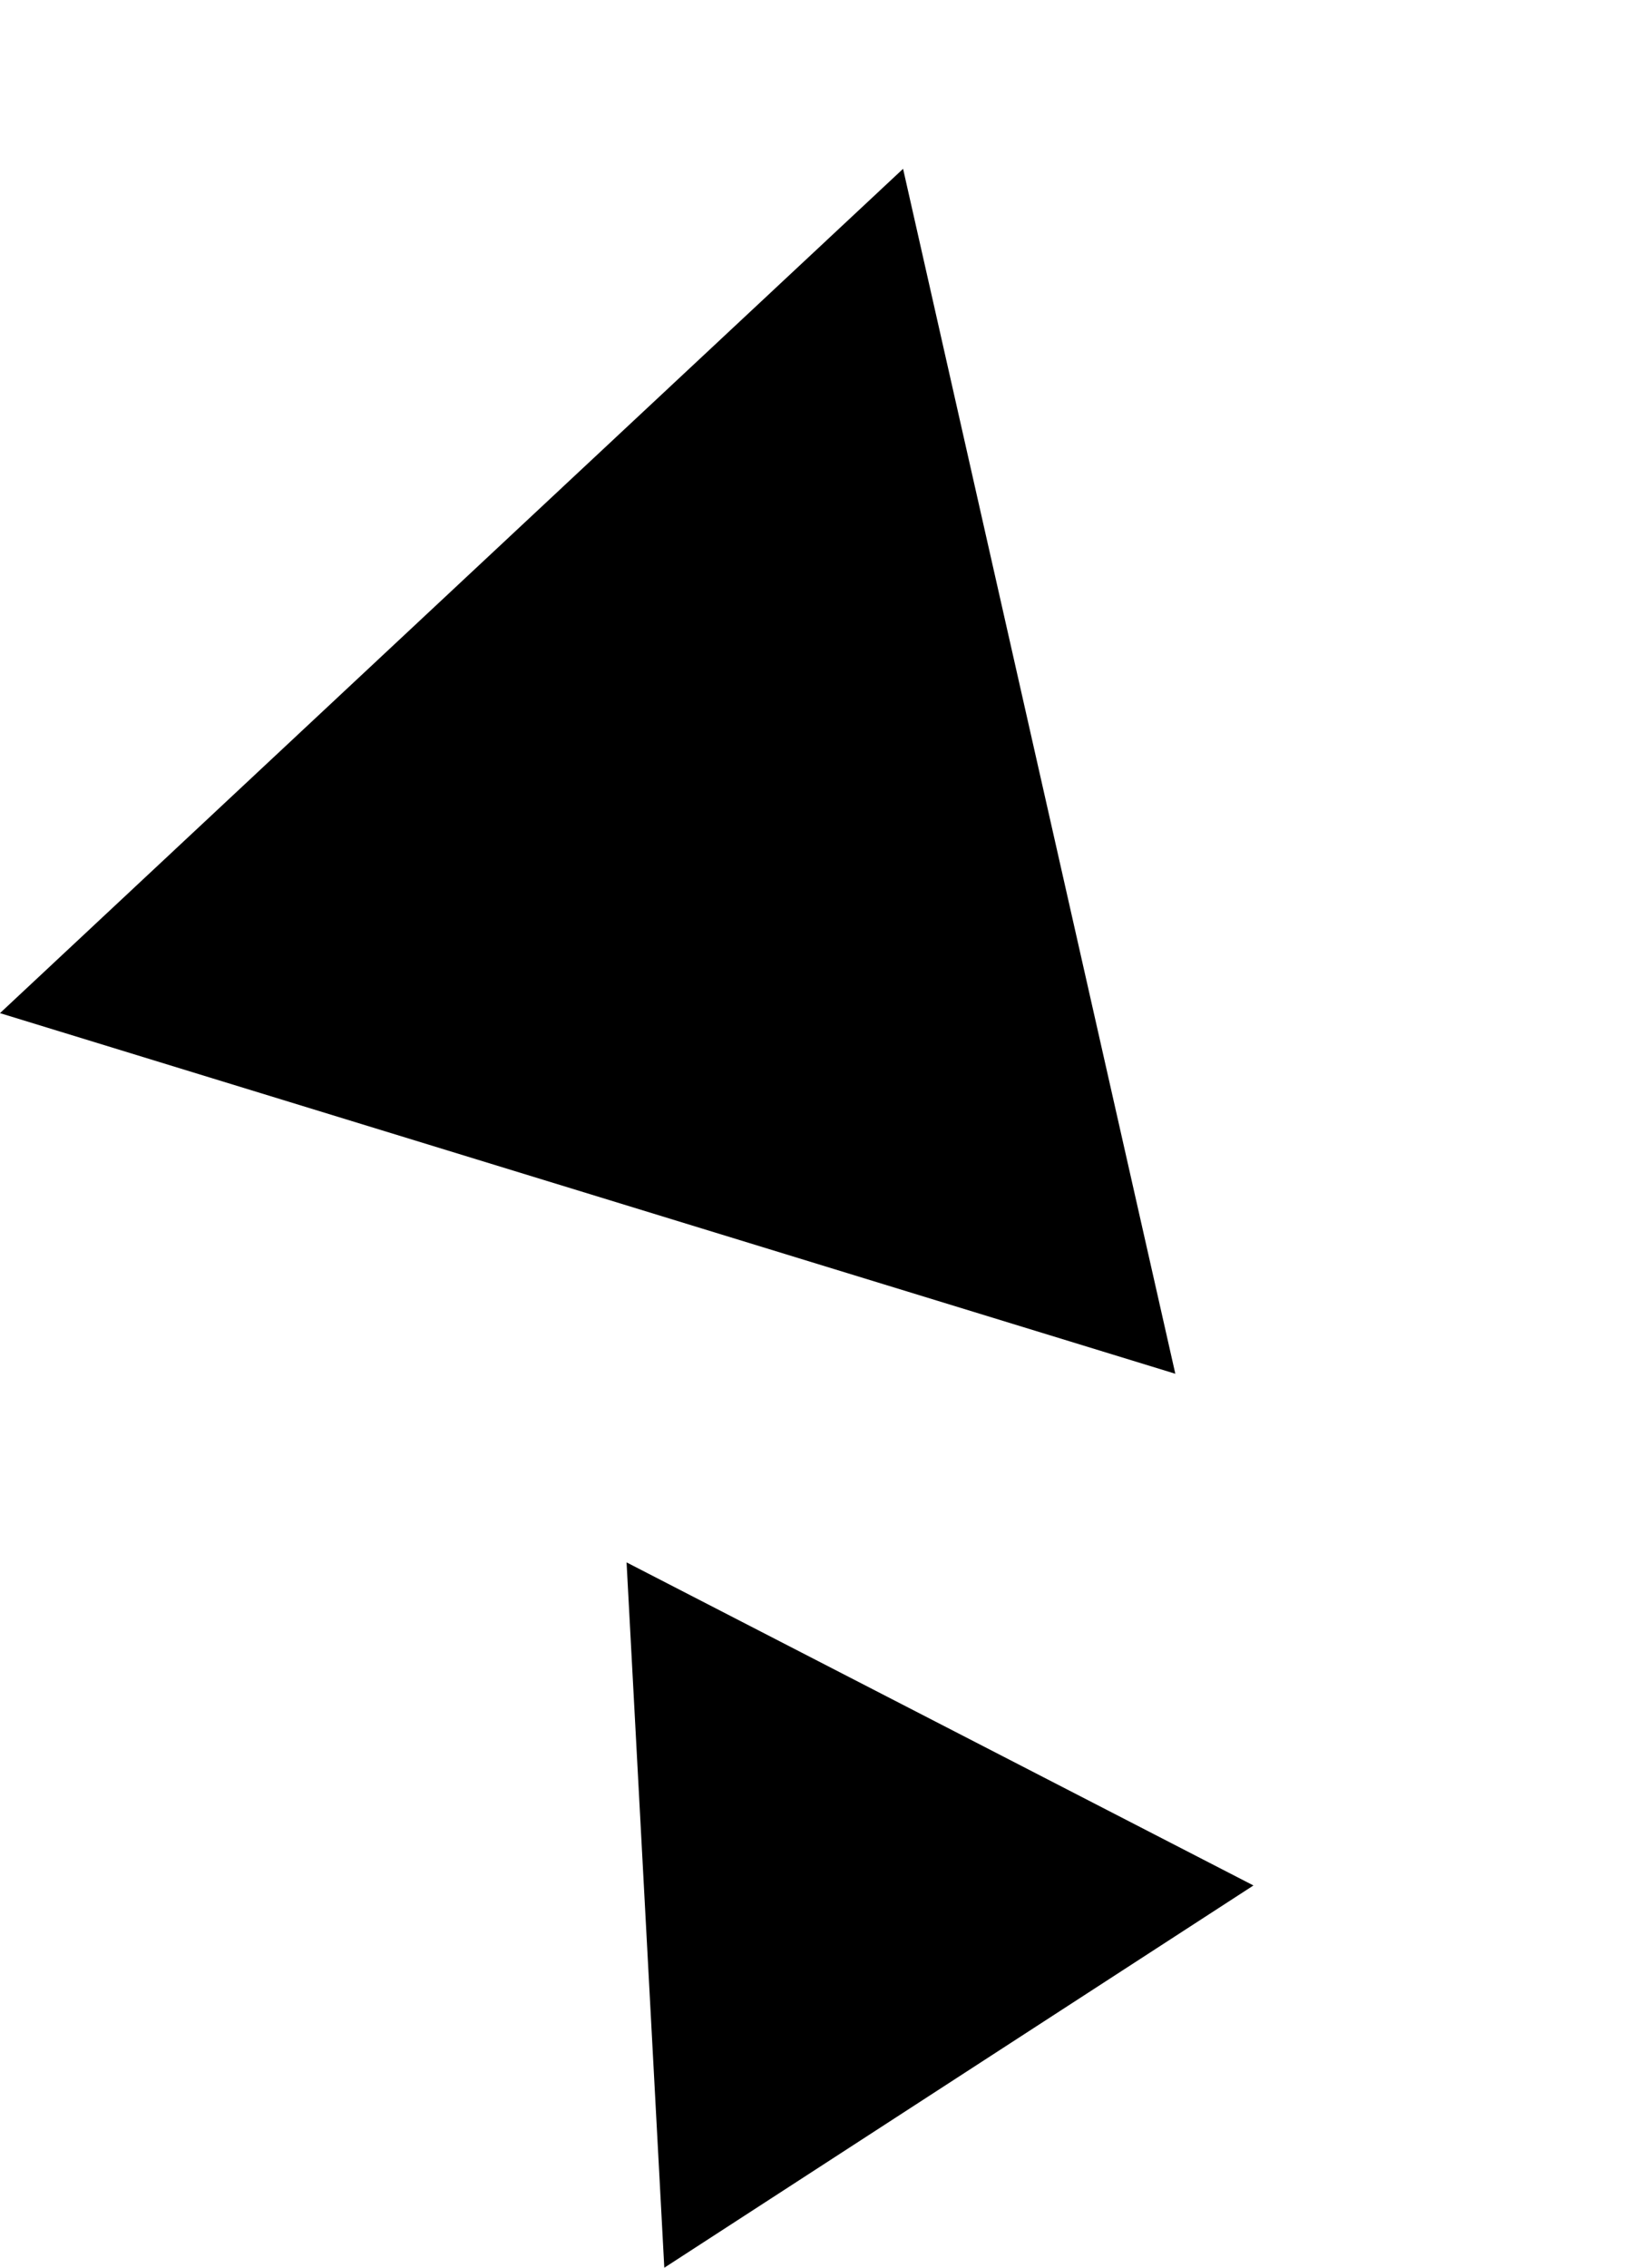 <svg xmlns="http://www.w3.org/2000/svg" width="66.396" height="91.751" viewBox="0 0 66.396 91.751"><g id="Group_1818" data-name="Group 1818" transform="translate(-1228.475 -369.708)"><path id="Path_4147" data-name="Path 4147" d="M32.325,45.223c2.331,8.726,4.735,17.723,7.338,27.463L12.049,65.32l20.276-20.1" transform="matrix(0.309, 0.951, -0.951, 0.309, 1312.238, 401.277)"></path><path id="Path_4148" data-name="Path 4148" d="M47.548,45.223c4.081,15.278,8.29,31.029,12.847,48.083-16.973-4.528-32.831-8.757-48.345-12.9l35.5-35.186" transform="matrix(-0.53, 0.848, -0.848, -0.53, 1339.607, 408.935)"></path></g></svg>